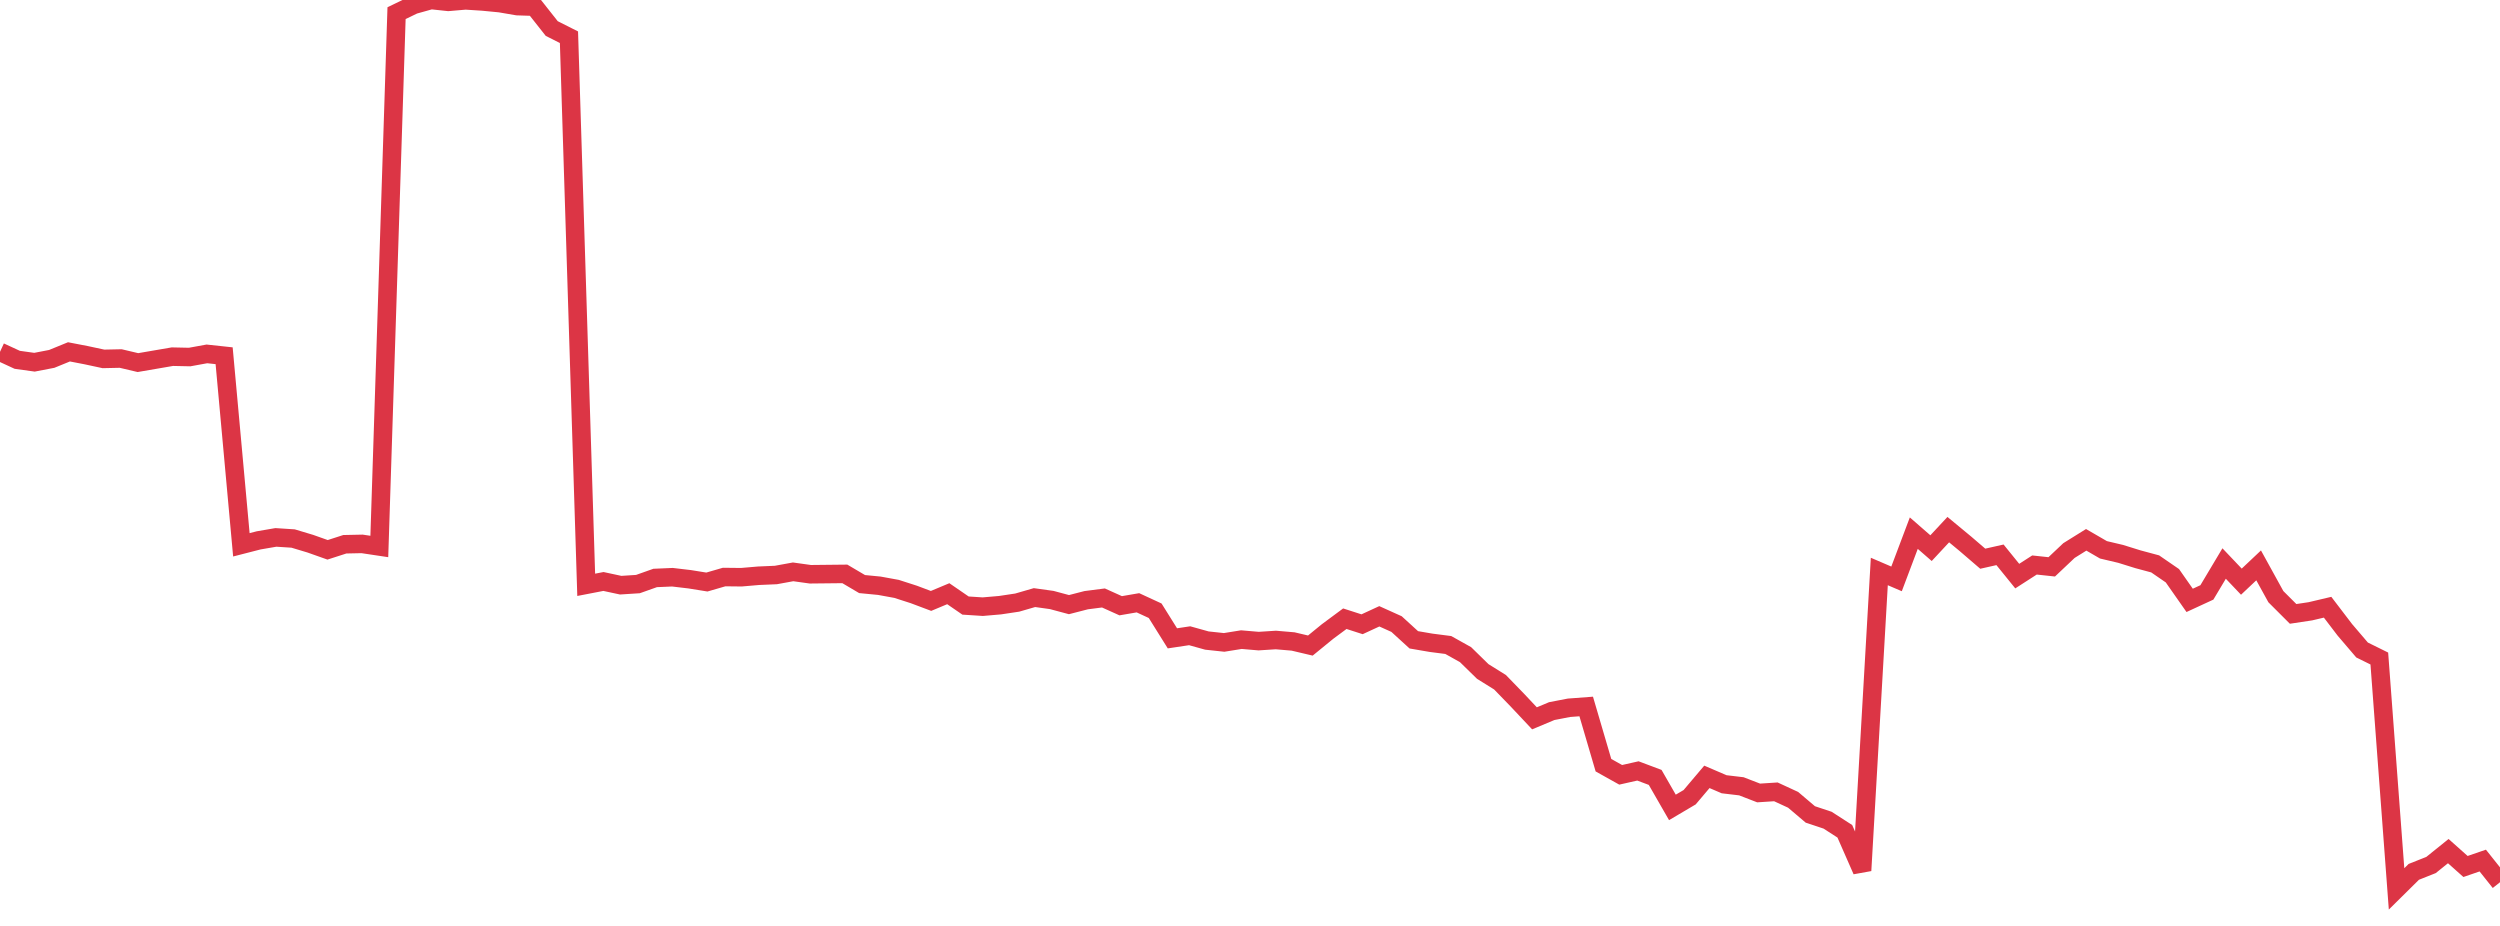 <?xml version="1.0" standalone="no"?>
<!DOCTYPE svg PUBLIC "-//W3C//DTD SVG 1.1//EN" "http://www.w3.org/Graphics/SVG/1.1/DTD/svg11.dtd">
<svg width="135" height="50" viewBox="0 0 135 50" preserveAspectRatio="none" class="sparkline" xmlns="http://www.w3.org/2000/svg"
xmlns:xlink="http://www.w3.org/1999/xlink"><path  class="sparkline--line" d="M 0 19 L 0 19 L 0.931 19.43 L 1.862 19.56 L 2.793 19.38 L 3.724 19 L 4.655 19.18 L 5.586 19.38 L 6.517 19.36 L 7.448 19.58 L 8.379 19.42 L 9.31 19.26 L 10.241 19.28 L 11.172 19.11 L 12.103 19.21 L 13.034 29.42 L 13.966 29.18 L 14.897 29.02 L 15.828 29.08 L 16.759 29.36 L 17.69 29.69 L 18.621 29.39 L 19.552 29.37 L 20.483 29.51 L 21.414 0.71 L 22.345 0.26 L 23.276 0 L 24.207 0.1 L 25.138 0.02 L 26.069 0.08 L 27 0.17 L 27.931 0.33 L 28.862 0.36 L 29.793 1.54 L 30.724 2.01 L 31.655 31.58 L 32.586 31.4 L 33.517 31.6 L 34.448 31.54 L 35.379 31.21 L 36.31 31.17 L 37.241 31.28 L 38.172 31.43 L 39.103 31.16 L 40.034 31.17 L 40.966 31.09 L 41.897 31.05 L 42.828 30.88 L 43.759 31.01 L 44.69 31 L 45.621 30.99 L 46.552 31.54 L 47.483 31.63 L 48.414 31.8 L 49.345 32.1 L 50.276 32.45 L 51.207 32.06 L 52.138 32.7 L 53.069 32.76 L 54 32.68 L 54.931 32.54 L 55.862 32.27 L 56.793 32.4 L 57.724 32.65 L 58.655 32.41 L 59.586 32.29 L 60.517 32.71 L 61.448 32.55 L 62.379 32.98 L 63.31 34.47 L 64.241 34.33 L 65.172 34.59 L 66.103 34.69 L 67.034 34.54 L 67.966 34.62 L 68.897 34.56 L 69.828 34.64 L 70.759 34.86 L 71.69 34.1 L 72.621 33.41 L 73.552 33.71 L 74.483 33.28 L 75.414 33.7 L 76.345 34.55 L 77.276 34.71 L 78.207 34.83 L 79.138 35.35 L 80.069 36.26 L 81 36.84 L 81.931 37.8 L 82.862 38.79 L 83.793 38.4 L 84.724 38.22 L 85.655 38.15 L 86.586 41.32 L 87.517 41.84 L 88.448 41.63 L 89.379 41.98 L 90.31 43.6 L 91.241 43.05 L 92.172 41.95 L 93.103 42.35 L 94.034 42.46 L 94.966 42.82 L 95.897 42.76 L 96.828 43.19 L 97.759 43.98 L 98.69 44.29 L 99.621 44.89 L 100.552 47.01 L 101.483 30.86 L 102.414 31.26 L 103.345 28.79 L 104.276 29.6 L 105.207 28.6 L 106.138 29.37 L 107.069 30.17 L 108 29.96 L 108.931 31.11 L 109.862 30.51 L 110.793 30.61 L 111.724 29.73 L 112.655 29.15 L 113.586 29.69 L 114.517 29.91 L 115.448 30.2 L 116.379 30.45 L 117.31 31.09 L 118.241 32.42 L 119.172 31.99 L 120.103 30.43 L 121.034 31.41 L 121.966 30.53 L 122.897 32.22 L 123.828 33.15 L 124.759 33.01 L 125.69 32.79 L 126.621 34.01 L 127.552 35.1 L 128.483 35.56 L 129.414 48 L 130.345 47.08 L 131.276 46.71 L 132.207 45.96 L 133.138 46.79 L 134.069 46.47 L 135 47.64" fill="none" stroke-width="1" stroke="#dc3545"></path></svg>
